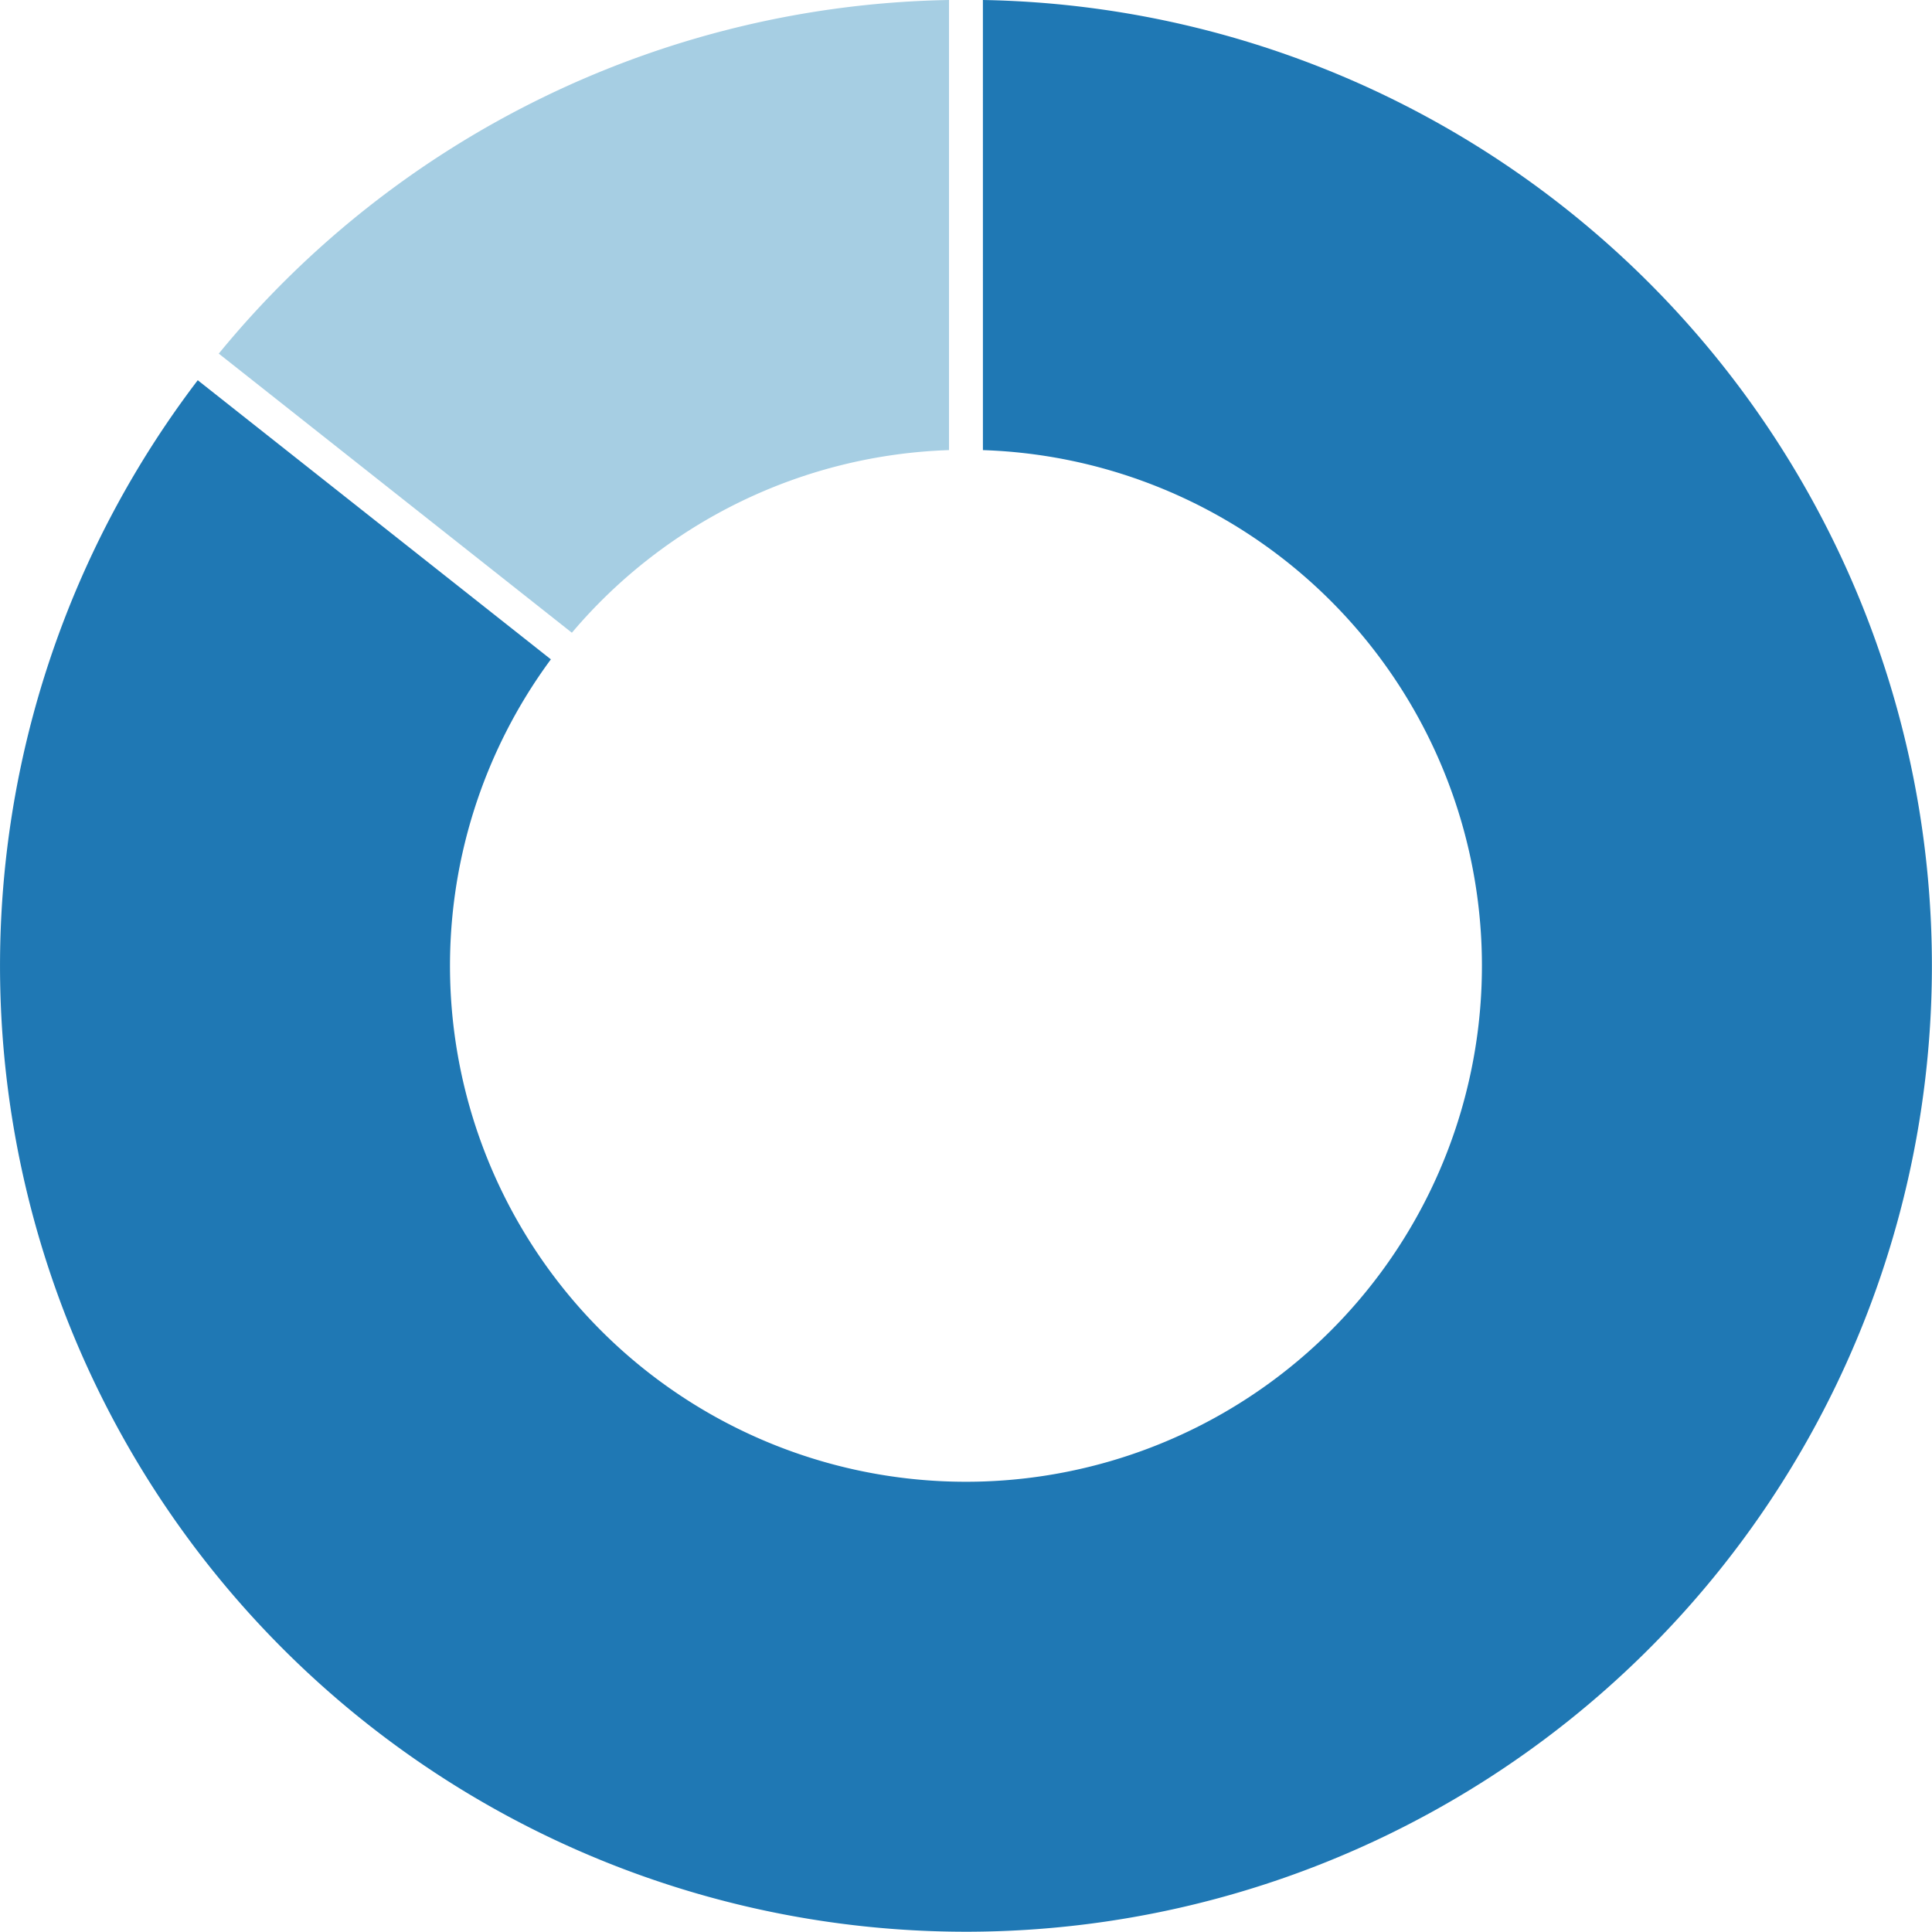 <svg xmlns="http://www.w3.org/2000/svg" width="322.015" height="321.985" viewBox="0 0 322.015 321.985"><g id="Ring_Chart11" data-name="Ring Chart11" transform="translate(-456 -8525.025)"><path id="Path_3667" data-name="Path 3667" d="M2.824-160.975A161,161,0,0,1,157.234-34.618,161,161,0,0,1,70.169,144.9a161,161,0,0,1-194.828-43.017A161,161,0,0,1-128.04-97.6l58.856,46.521A86,86,0,0,0-66.17,54.932,86,86,0,0,0,37.482,77.4,86,86,0,0,0,84.128-17.848a86,86,0,0,0-81.3-68.105Z" transform="translate(617 8686)" fill="#1f78b4"></path><path id="Path_3668" data-name="Path 3668" d="M-124.538-102.036A161,161,0,0,1-2.824-160.975v75.022A86,86,0,0,0-65.681-55.515Z" transform="translate(617 8686)" fill="#a6cee3"></path></g></svg>